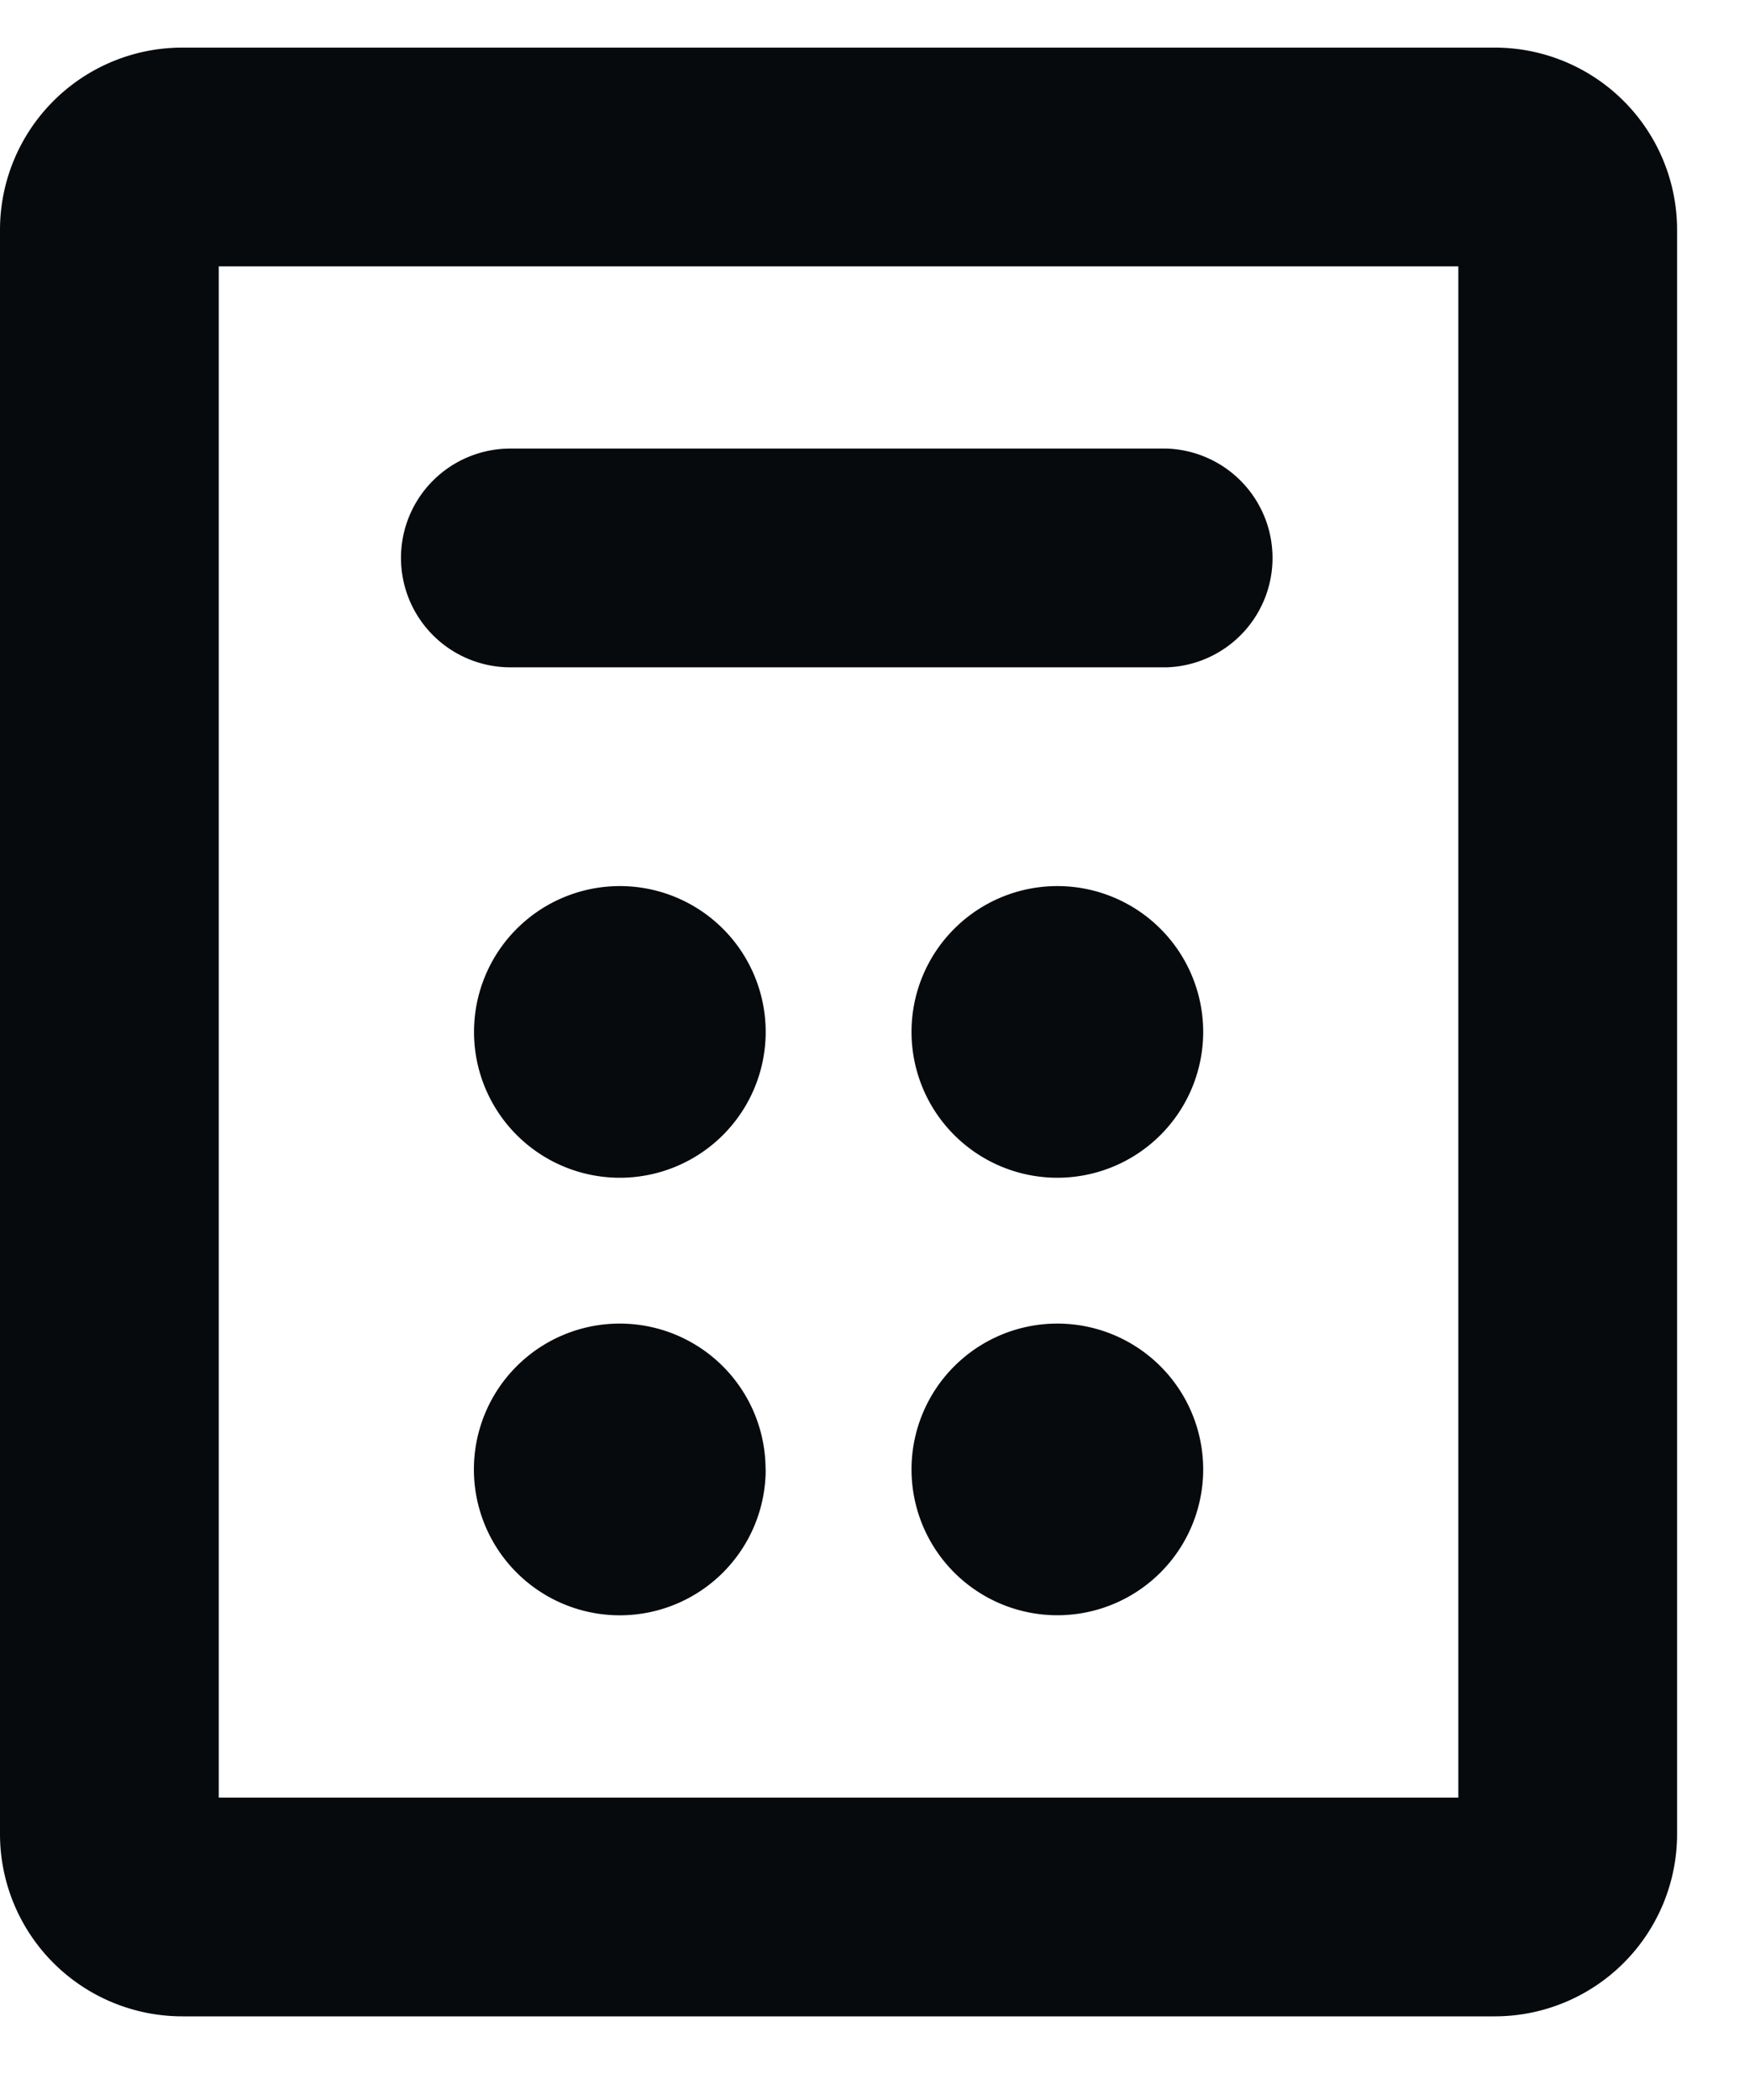 <svg fill="none" height="18" width="15" xmlns="http://www.w3.org/2000/svg"><path d="M12.813.408H1.563A1.563 1.563 0 000 1.97v13.75a1.563 1.563 0 001.563 1.563h11.25a1.563 1.563 0 001.562-1.563V1.97A1.563 1.563 0 0012.812.408zm-.313 15H1.875V2.283H12.5zM3.437 4.783a.937.937 0 01.938-.938H10a.938.938 0 010 1.875H4.375a.938.938 0 01-.938-.937zm3.126 4.062a1.25 1.25 0 11-2.5 0 1.25 1.25 0 012.5 0zm3.75 0a1.25 1.25 0 11-2.5 0 1.25 1.25 0 012.5 0zm-3.75 3.75a1.25 1.25 0 11-2.501 0 1.25 1.25 0 012.5 0zm3.75 0a1.25 1.25 0 11-2.5 0 1.25 1.25 0 012.5 0z" fill="#070a0d"/></svg>